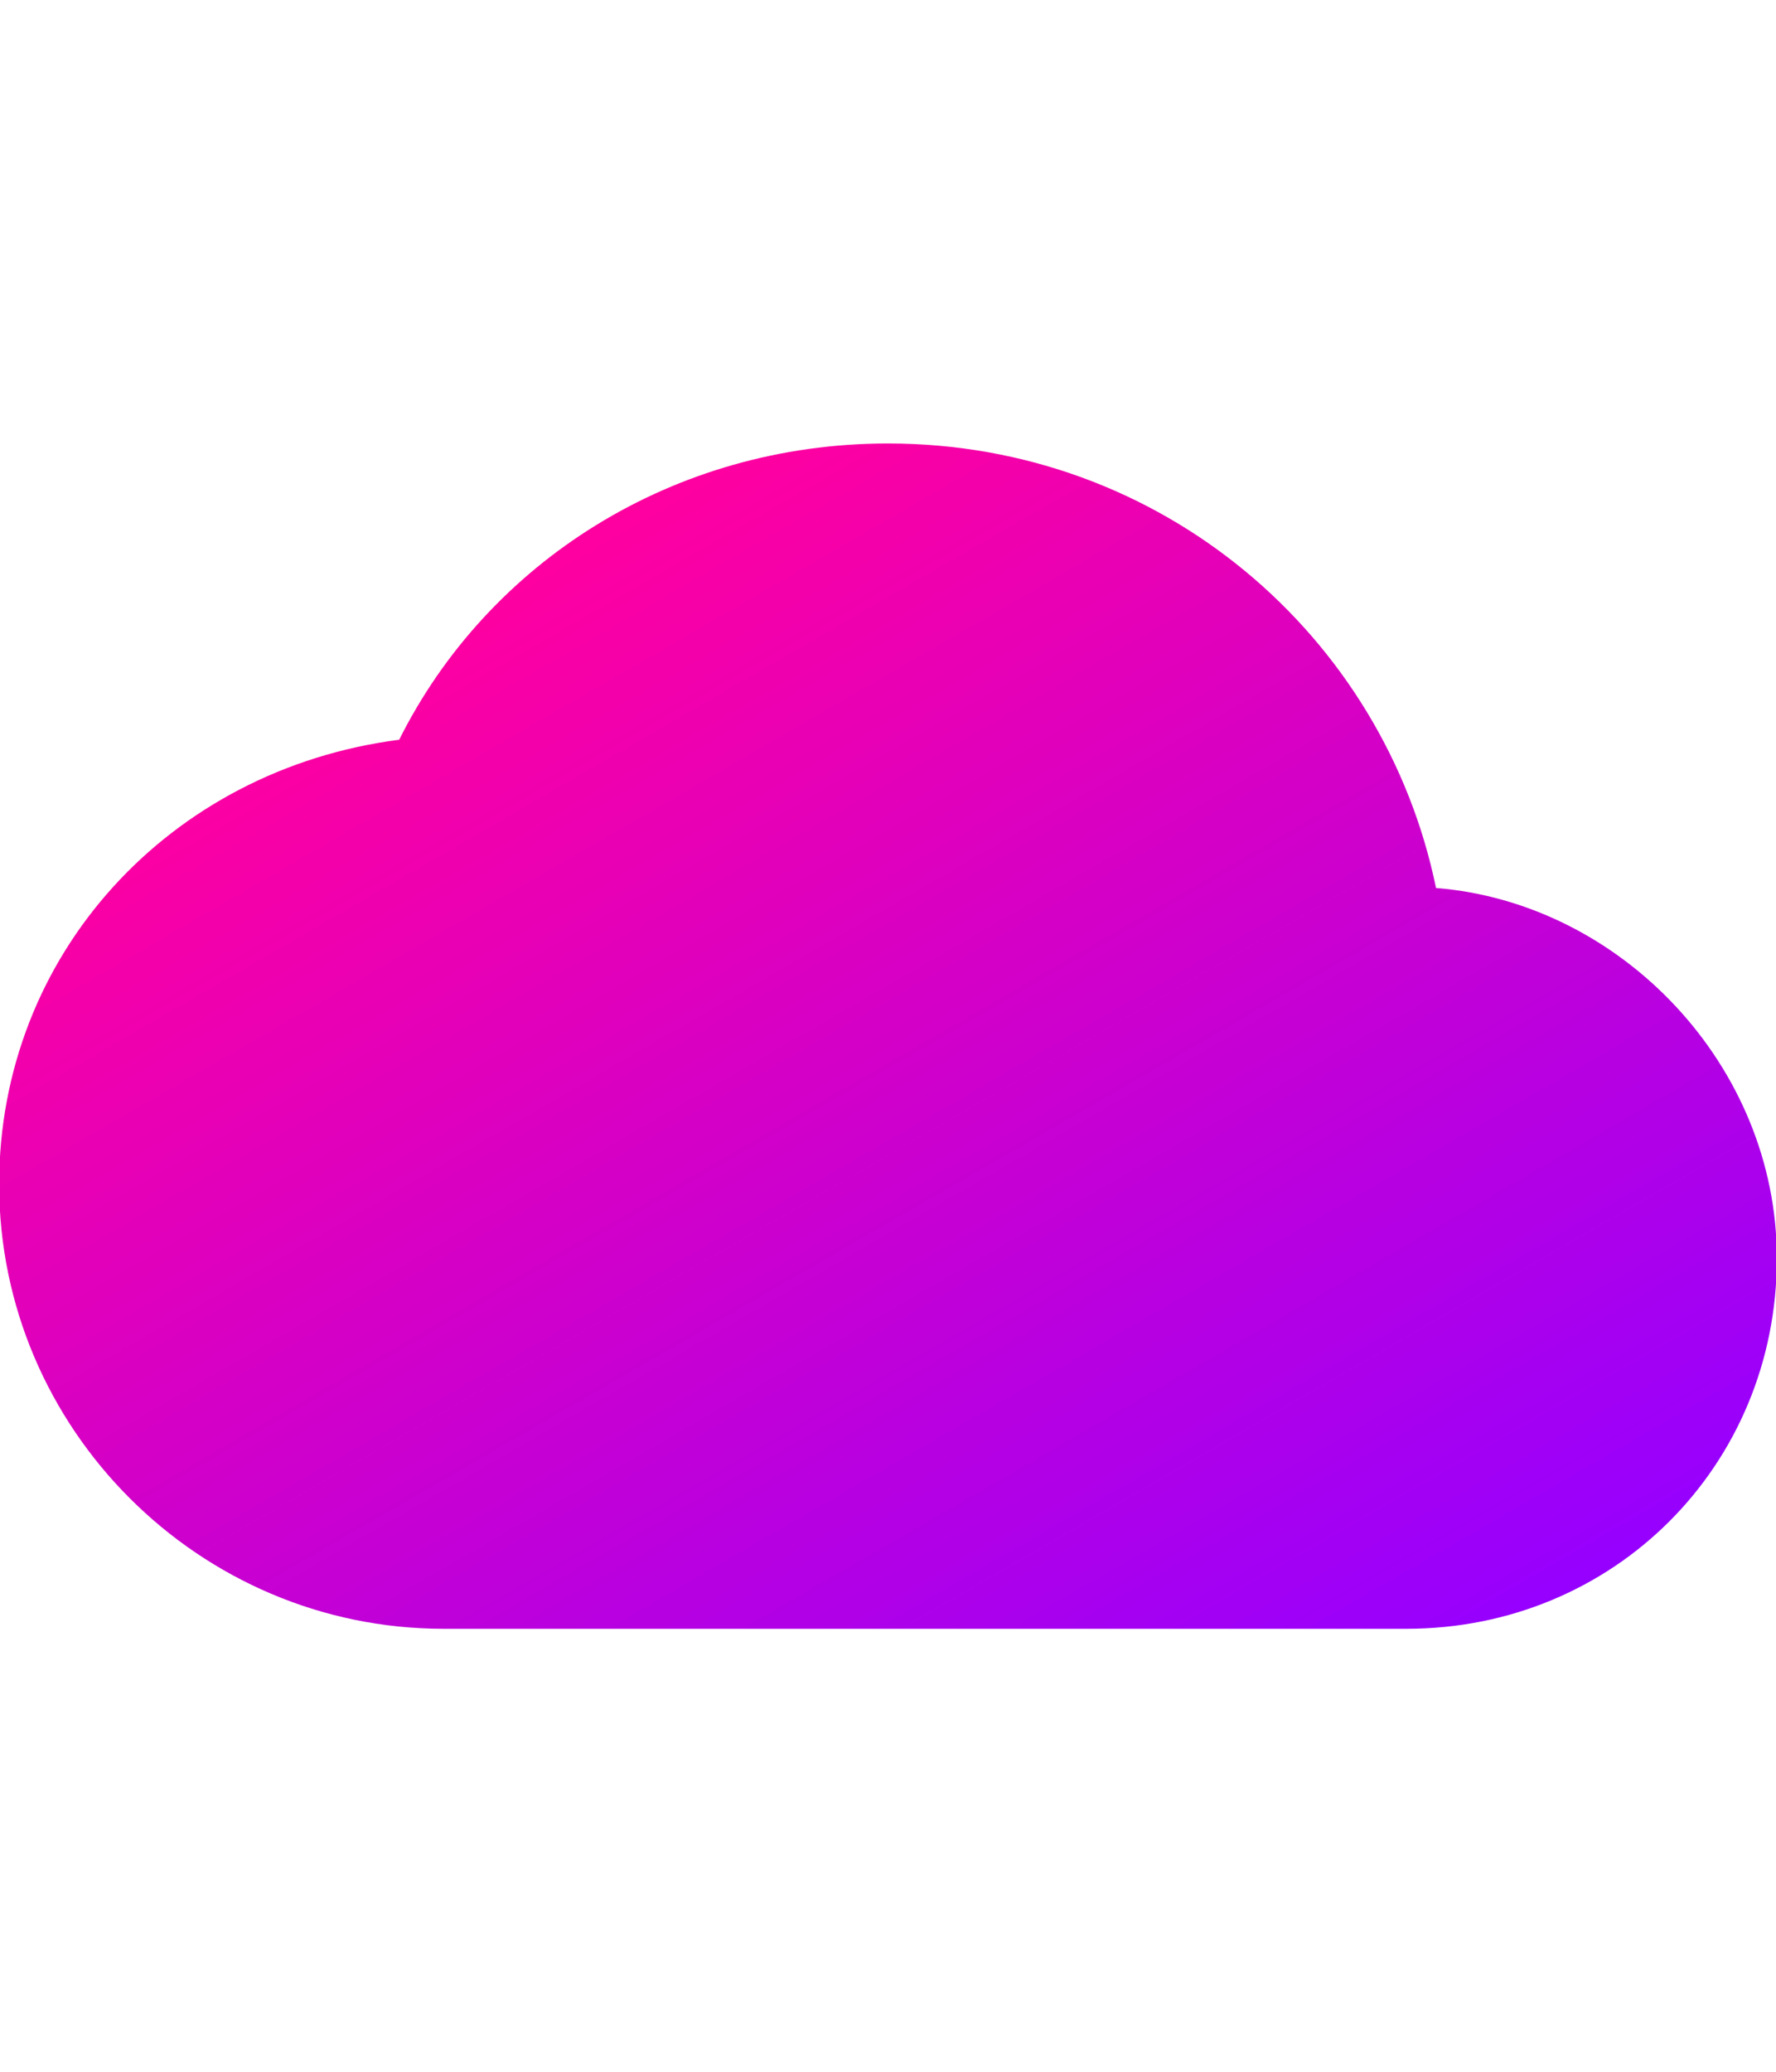 <?xml version="1.0" encoding="utf-8"?>
<!-- Generator: Adobe Illustrator 25.4.1, SVG Export Plug-In . SVG Version: 6.00 Build 0)  -->
<svg version="1.1" id="SurrealDB" xmlns="http://www.w3.org/2000/svg" xmlns:xlink="http://www.w3.org/1999/xlink" x="0px" y="0px"
	 viewBox="0 0 840 979.9" style="enable-background:new 0 0 840 979.9;" xml:space="preserve">
<style type="text/css">
	.st0{fill-rule:evenodd;clip-rule:evenodd;fill:url(#Shape_00000152245537862431398460000007046895009603046020_);}
</style>
<g id="Page-1">
	<g id="Core" transform="translate(-378, -88)">
		<g id="cloud" transform="translate(378, 88)">
			
				<linearGradient id="Shape_00000124152936539864393180000013812753857728307599_" gradientUnits="userSpaceOnUse" x1="240.638" y1="272.015" x2="574.543" y2="850.355">
				<stop  offset="0" style="stop-color:#FF00A0"/>
				<stop  offset="1" style="stop-color:#9600FF"/>
			</linearGradient>
			
				<path id="Shape" style="fill-rule:evenodd;clip-rule:evenodd;fill:url(#Shape_00000124152936539864393180000013812753857728307599_);" d="
				M679.2,419.9C654.7,300.8,549.6,209.7,420,209.7c-101.6,0-189.2,56.1-231.2,140.1C80.2,363.8-0.4,451.4-0.4,560
				c0,115.6,94.6,210.2,210.2,210.2h455.4c98.1,0,175.2-77.1,175.2-175.2C840.4,504,766.8,426.9,679.2,419.9L679.2,419.9z"/>
		</g>
	</g>
</g>
</svg>
